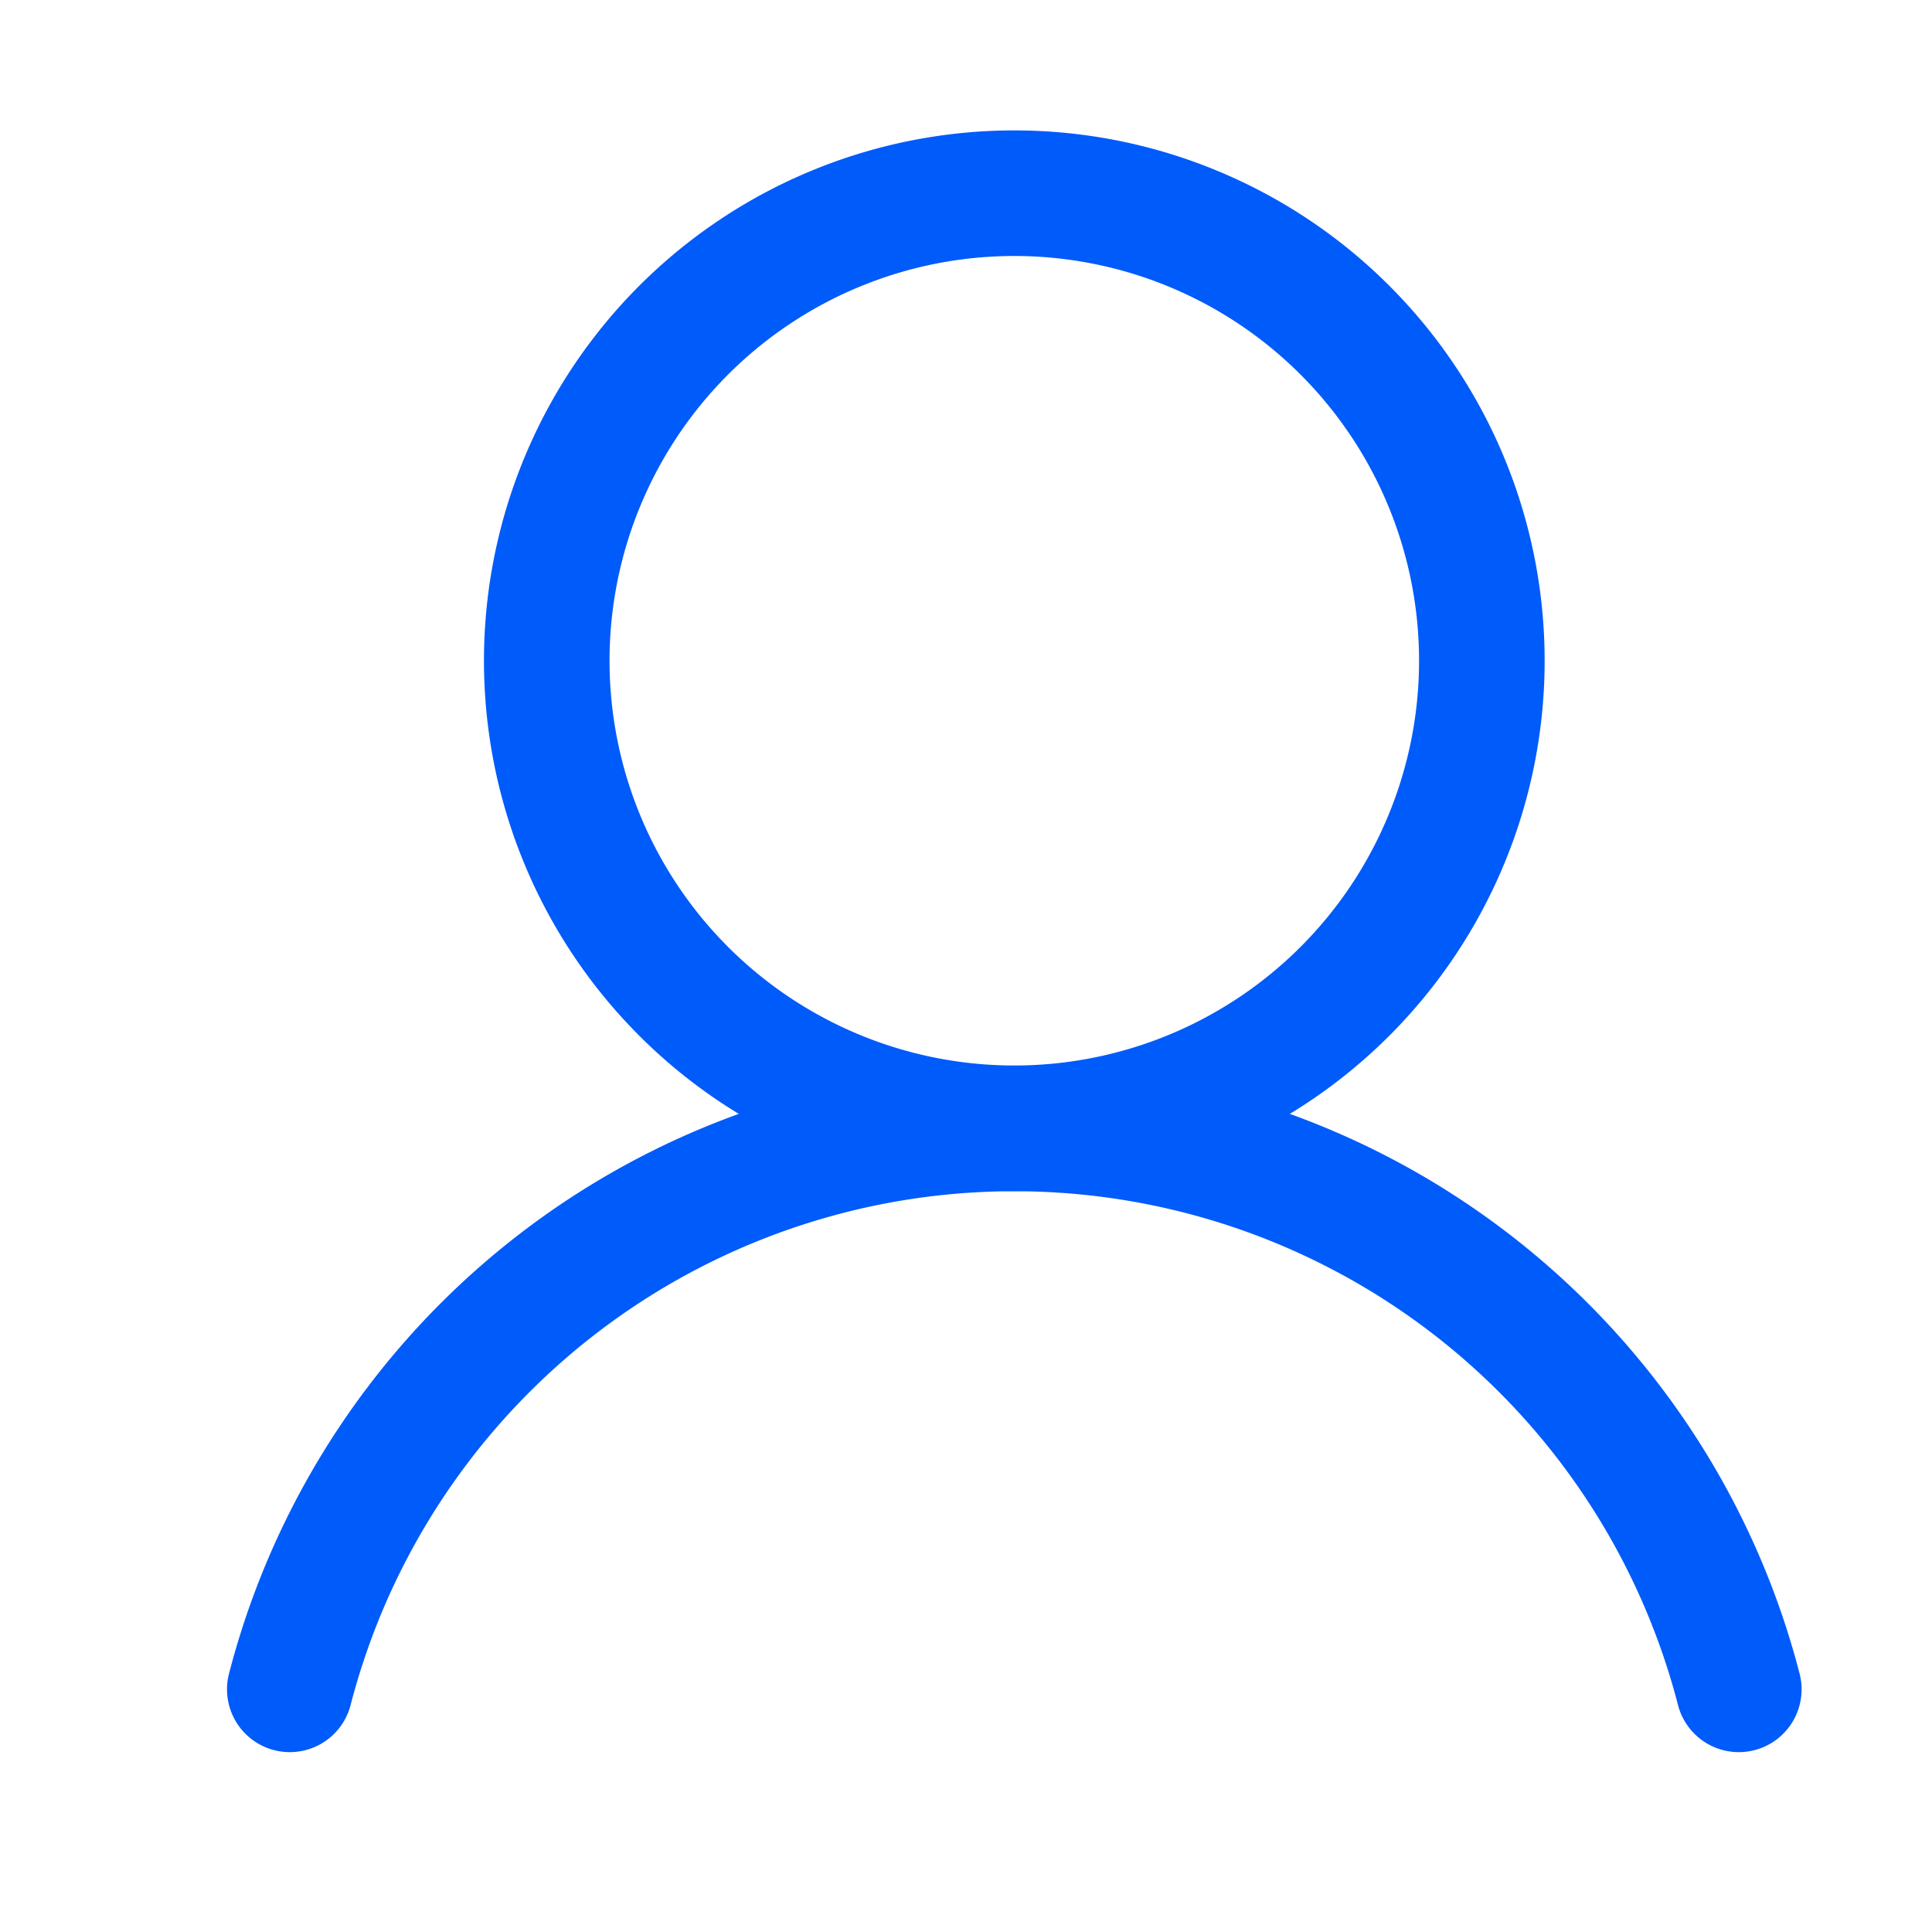<svg xmlns="http://www.w3.org/2000/svg" width="20" height="20" fill="none"><path stroke="#005BFB" stroke-linecap="round" stroke-linejoin="round" stroke-width="1.3" d="M10.5 11.68a4.84 4.84 0 1 0 0-9.68 4.84 4.84 0 0 0 0 9.68Z"/><path stroke="#005BFB" stroke-linecap="round" stroke-linejoin="round" stroke-width="1.3" d="M3 17.488a7.747 7.747 0 0 1 15 0"/></svg>
